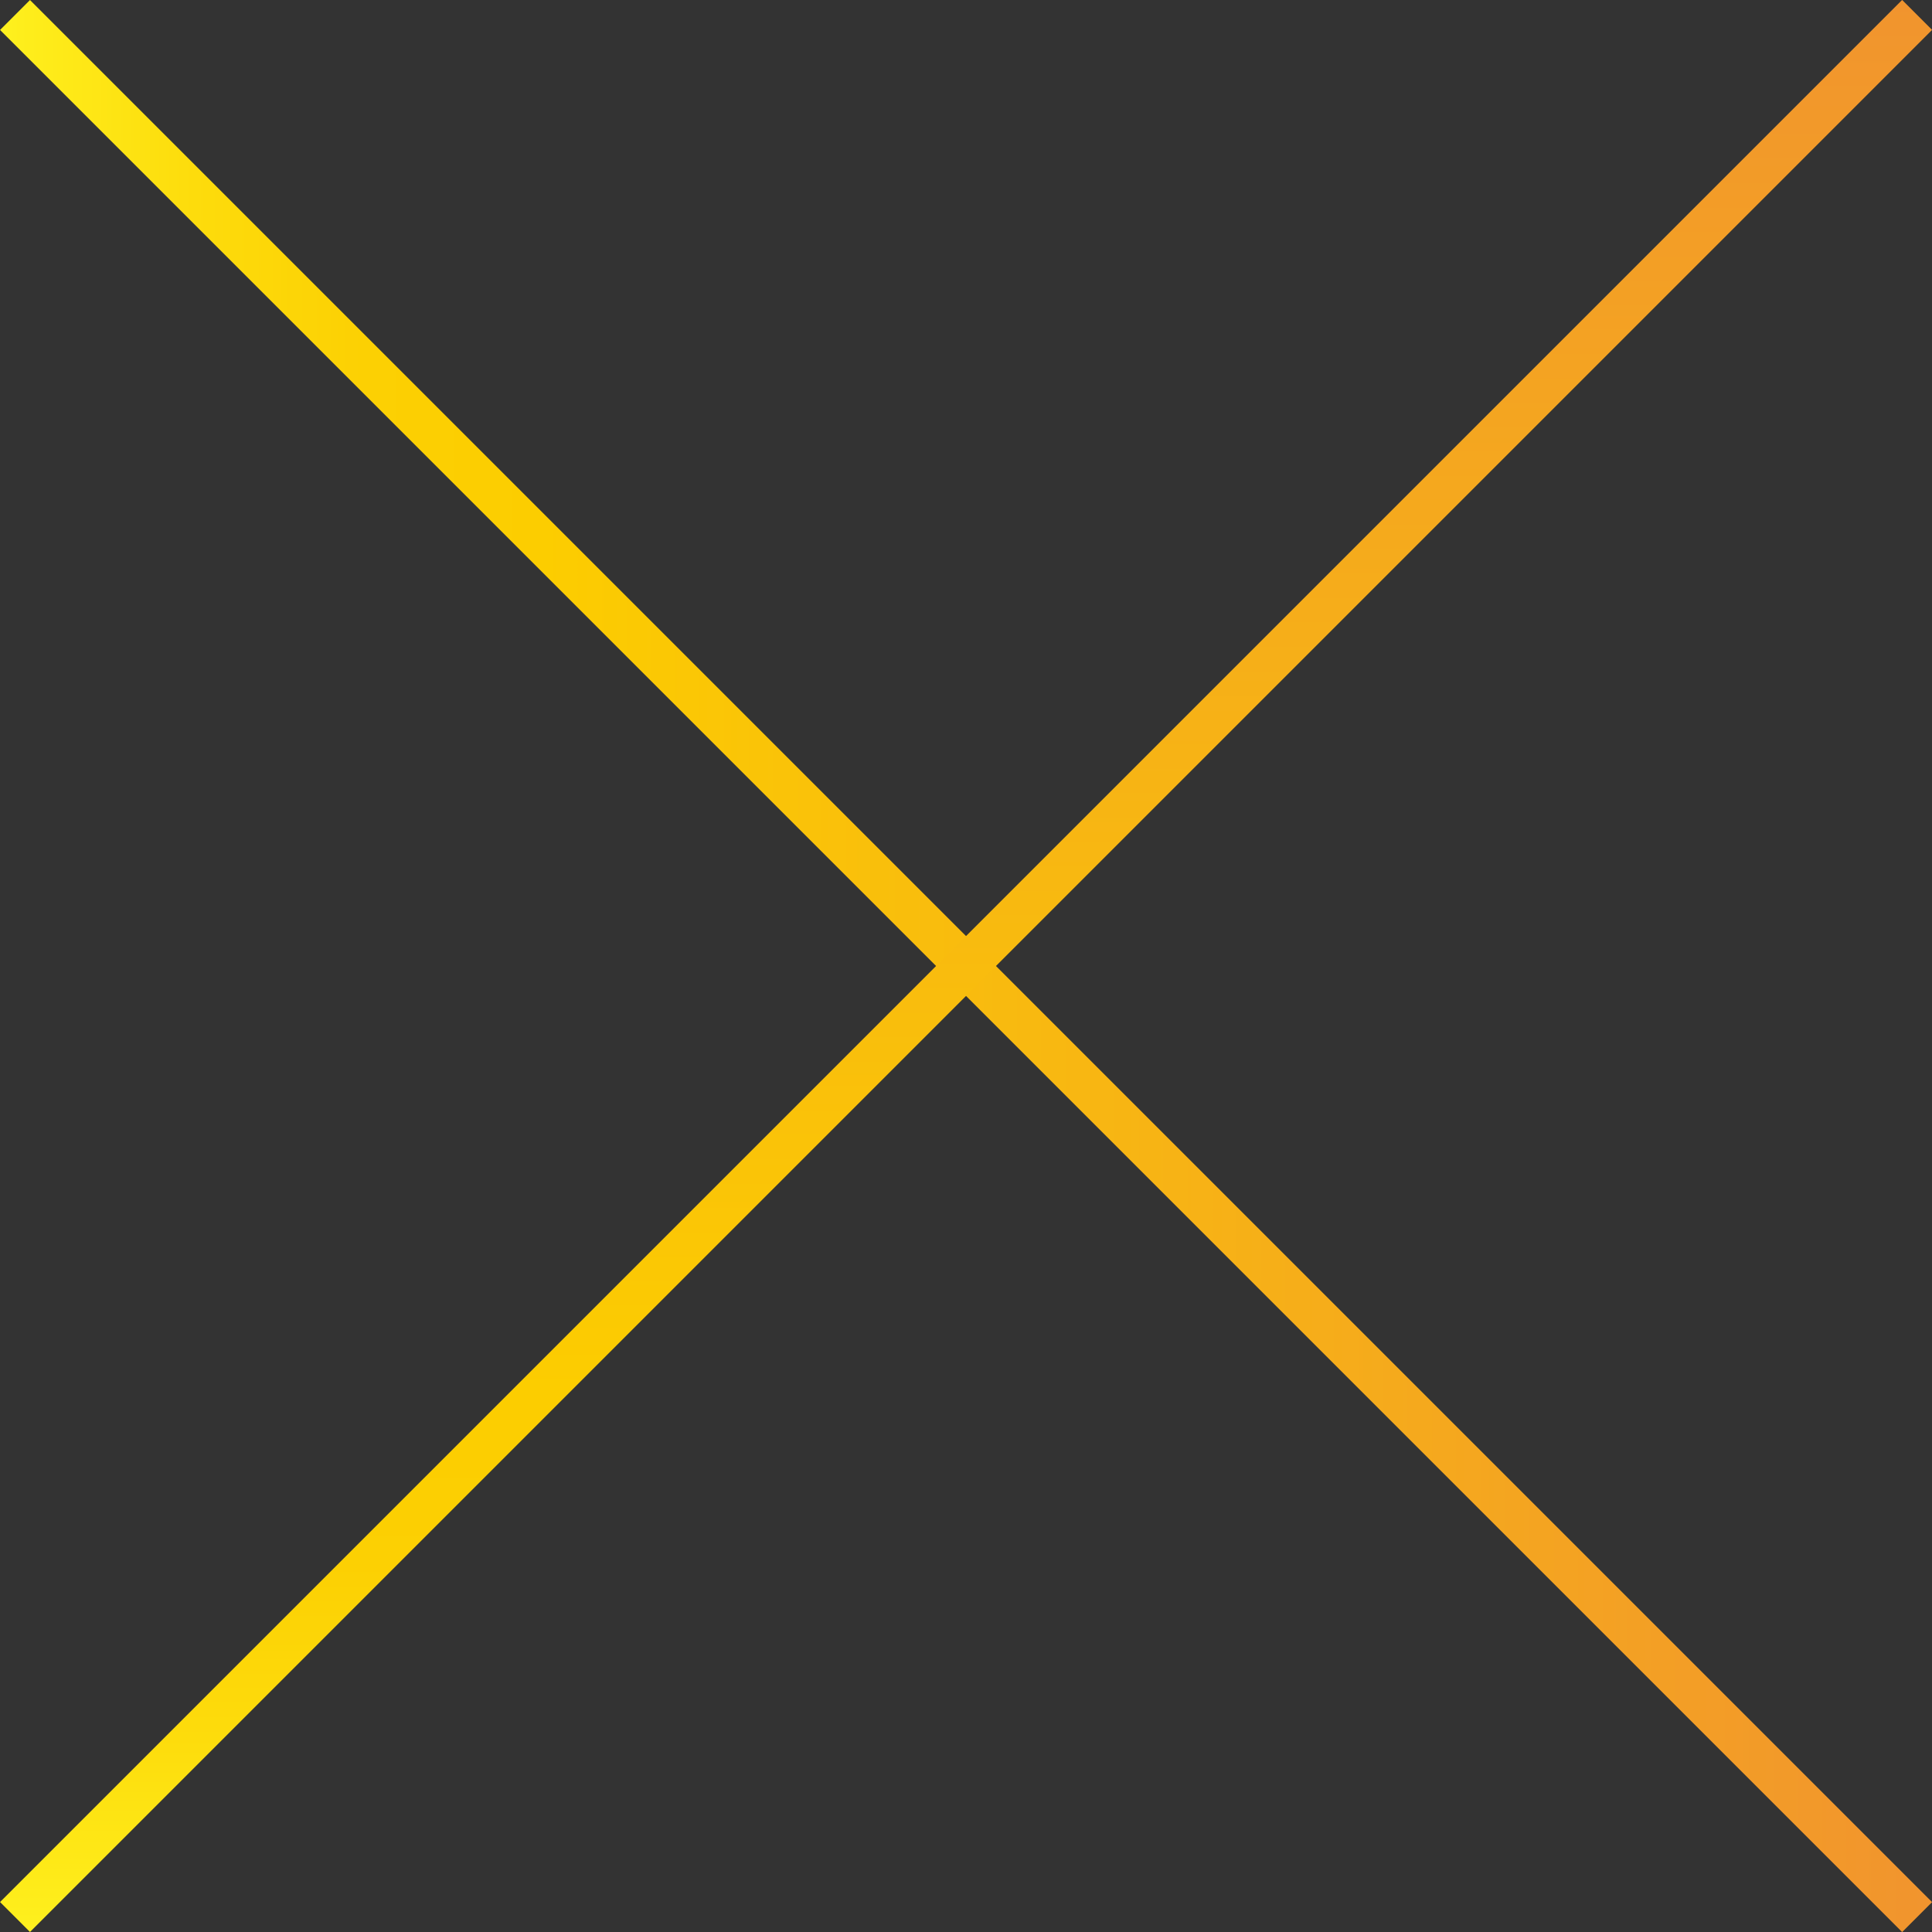 <?xml version="1.0" encoding="UTF-8"?>
<svg id="_レイヤー_1" data-name="レイヤー 1" xmlns="http://www.w3.org/2000/svg" xmlns:xlink="http://www.w3.org/1999/xlink" viewBox="0 0 182.48 182.48">
  <rect x="0" y="0" width="182.48" height="182.48" fill="#333333" stroke="none"/>
  <defs>
    <style>
      .cls-1 {
        fill: url(#_名称未設定グラデーション_21-3);
      }

      .cls-2 {
        fill: url(#_名称未設定グラデーション_21-2);
      }

      .cls-3 {
        fill: url(#_名称未設定グラデーション_21);
      }

      .cls-4 {
        fill: url(#_名称未設定グラデーション_21-4);
      }
    </style>
    <linearGradient id="_名称未設定グラデーション_21" data-name="名称未設定グラデーション 21" x1="34.55" y1="91.24" x2="214.2" y2="91.24" gradientUnits="userSpaceOnUse">
      <stop offset="0" stop-color="#fff21f"/>
      <stop offset=".01" stop-color="#feee1c"/>
      <stop offset=".1" stop-color="#fddc0c"/>
      <stop offset=".19" stop-color="#fcd003"/>
      <stop offset=".28" stop-color="#fccd00"/>
      <stop offset="1" stop-color="#f1942e"/>
    </linearGradient>
    <linearGradient id="_名称未設定グラデーション_21-2" data-name="名称未設定グラデーション 21" x1="0" y1="91.24" x2="182.48" y2="91.24" gradientTransform="translate(91.24 -37.79) rotate(45)" xlink:href="#_名称未設定グラデーション_21"/>
    <linearGradient id="_名称未設定グラデーション_21-3" data-name="名称未設定グラデーション 21" x1="64.2" y1="100.54" x2="243.86" y2="100.54" gradientTransform="translate(-9.3 212.13) rotate(-90)" xlink:href="#_名称未設定グラデーション_21"/>
    <linearGradient id="_名称未設定グラデーション_21-4" data-name="名称未設定グラデーション 21" x1="29.65" y1="100.54" x2="212.13" y2="100.54" gradientTransform="translate(-65.34 105.63) rotate(-45)" xlink:href="#_名称未設定グラデーション_21"/>
  </defs>
  <g>
    <line class="cls-3" x1="1.41" y1="1.41" x2="181.07" y2="181.07"/>
    <rect class="cls-2" x="89.24" y="-35.79" width="4" height="254.07" transform="translate(-37.79 91.24) rotate(-45)"/>
  </g>
  <g>
    <line class="cls-1" x1="1.41" y1="181.07" x2="181.07" y2="1.41"/>
    <rect class="cls-4" x="-35.79" y="89.24" width="254.07" height="4" transform="translate(-37.79 91.24) rotate(-45)"/>
  </g>
</svg>